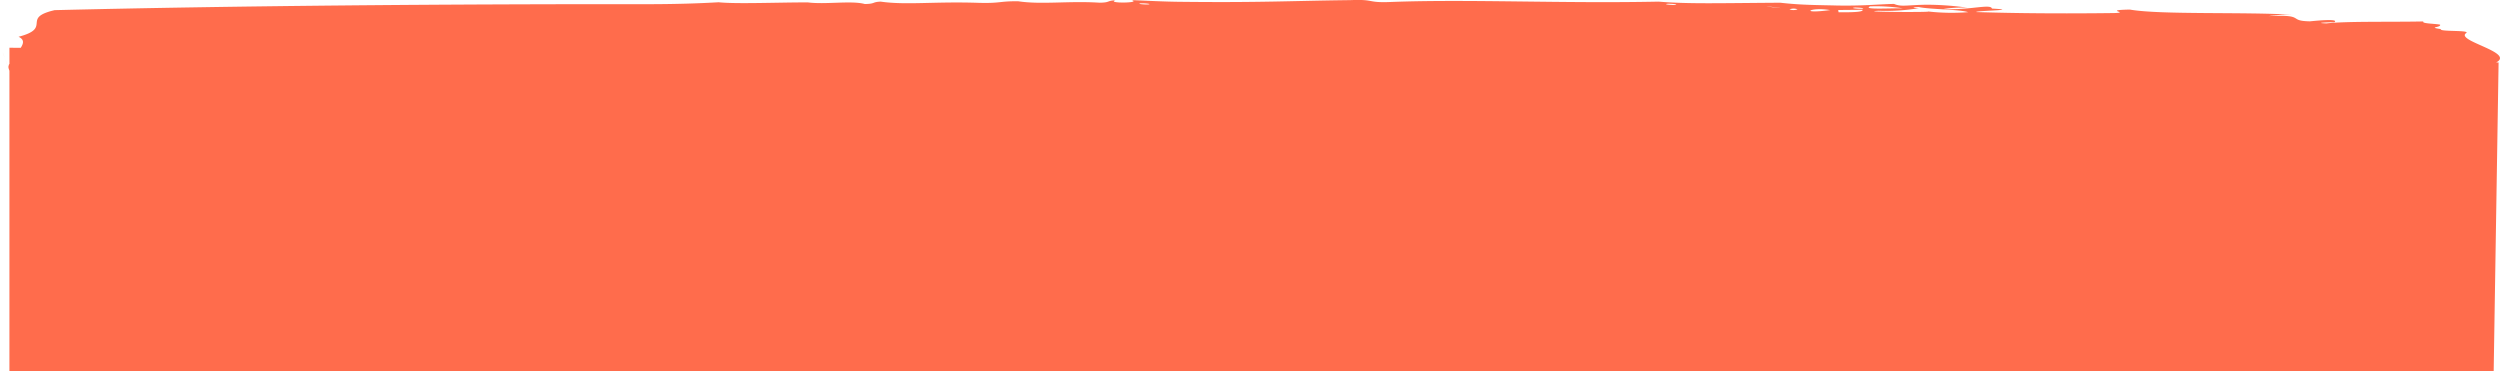 <svg xmlns="http://www.w3.org/2000/svg" viewBox="0 0 203.533 30.243" preserveAspectRatio="none"><title>cta-hover2</title><path d="M.2,4.216c.057.15.127.339.208.555l-.115-.316C.257,4.363.23,4.293.2,4.216Z" style="fill:#ff6c4c;fill-rule:evenodd"/><path d="M.2,4.216c-.271-.718-.262-.677,0,0Z" style="fill:#ff6c4c;fill-rule:evenodd"/><path d="M.408,4.771l.254.694L.56,5.178C.503,5.025.457,4.9.408,4.771Z" style="fill:#ff6c4c;fill-rule:evenodd"/><path d="M200.747,2.715c.533-.297-2.188-.105-2.033-.346-1.123-.17.043-.116-.057-.362-.442-.088-1.53-.081-1.361-.261-2.604.056-6.325-.027-7.891.161-1.02-.039-.055-.094.647-.097.406-.305-1.385-.134-1.99-.073-1.87-.029-.281-.577-3.366-.424a9.68,9.68,0,0,1,1.96-.108c-3.707-.249-10.818.012-13.26-.426-2.291.047.094.245-1.273.284-4.285.055-7.979.021-11.228-.08-.133-.121,3.793-.152,1.274-.284-.091-.415-1.853.15-3.954.036a9.775,9.775,0,0,1,1.962-.109,24.202,24.202,0,0,0-3.335-.242c-1.647.026-2.034.192-2.649-.066-1.543.043-2.451.165-4.598.133-1.579-.043-2.913-.029-4.654-.229-4.938.031-7.463.112-9.908-.089-7.928.162-15.395-.21-21.768.027-2.016.088-1.305-.235-3.322-.149-4.833.057-7.35.211-13.832.137C94.75.137,93.351.055,92.129.011c.853.244-2.091.274-1.317.014-.713.029-.417.184-1.288.195C87.015.057,84.813.391,82.907.105c-1.594-.021-1.404.18-3.279.125-3.589-.119-5.845.201-7.933-.098-.711.03-.418.184-1.288.195-1.074-.299-3.236.056-4.641-.132C63.341.192,59.947.336,58.505.184c-1.628.094-3.508.157-5.913.157C36.511.327,19.499.463,4.45.826c-2.791.649-.13,1.433-2.939,2.168.504.236.395.555.178.899L.768,3.887v1.324C.702,5.261.73,5.311.699,5.355A.427.427,0,0,0,.693,5.513l.018.078s.021.062 0.0.005L.662,5.465l.105.296v24.481h202.251l.4-25.155-.2-.001C204.777,4.275,199.983,3.35,200.747,2.715ZM156.213.574c.939.199,3.316.182,4.023.417a17.135,17.135,0,0,1-3.309-.062c.787.082-5.991.052-3.964-.053a16.212,16.212,0,0,0,3.264-.211C155.859.668,155.467.599,156.213.574Zm-3.967-.055A14.05,14.05,0,0,1,154.909.677C153.738.667,151.625.799,152.245.52Zm-1.305.103c.18-.026,1.01.035.674.085C151.438.734,150.609.673,150.94.623Zm.69.175c.109.162-.621.218-1.948.2l-.029-.182ZM148.994.823c-2.611.343-1.6-.278,0,0Zm-2.649-.066a.942.942,0,0,1-.657.007A.943.943,0,0,1,146.345.757Zm-2.004-.163c-1.844-.258,2.043.228,0,0ZM135.72.312c.179-.027,1.007.034.674.084C136.215.423,135.387.362,135.72.312ZM92.833.276c.176-.027,1.007.034.674.084C93.327.387,92.5.327,92.833.276Z" style="fill:#ff6c4c;fill-rule:evenodd"/></svg>
